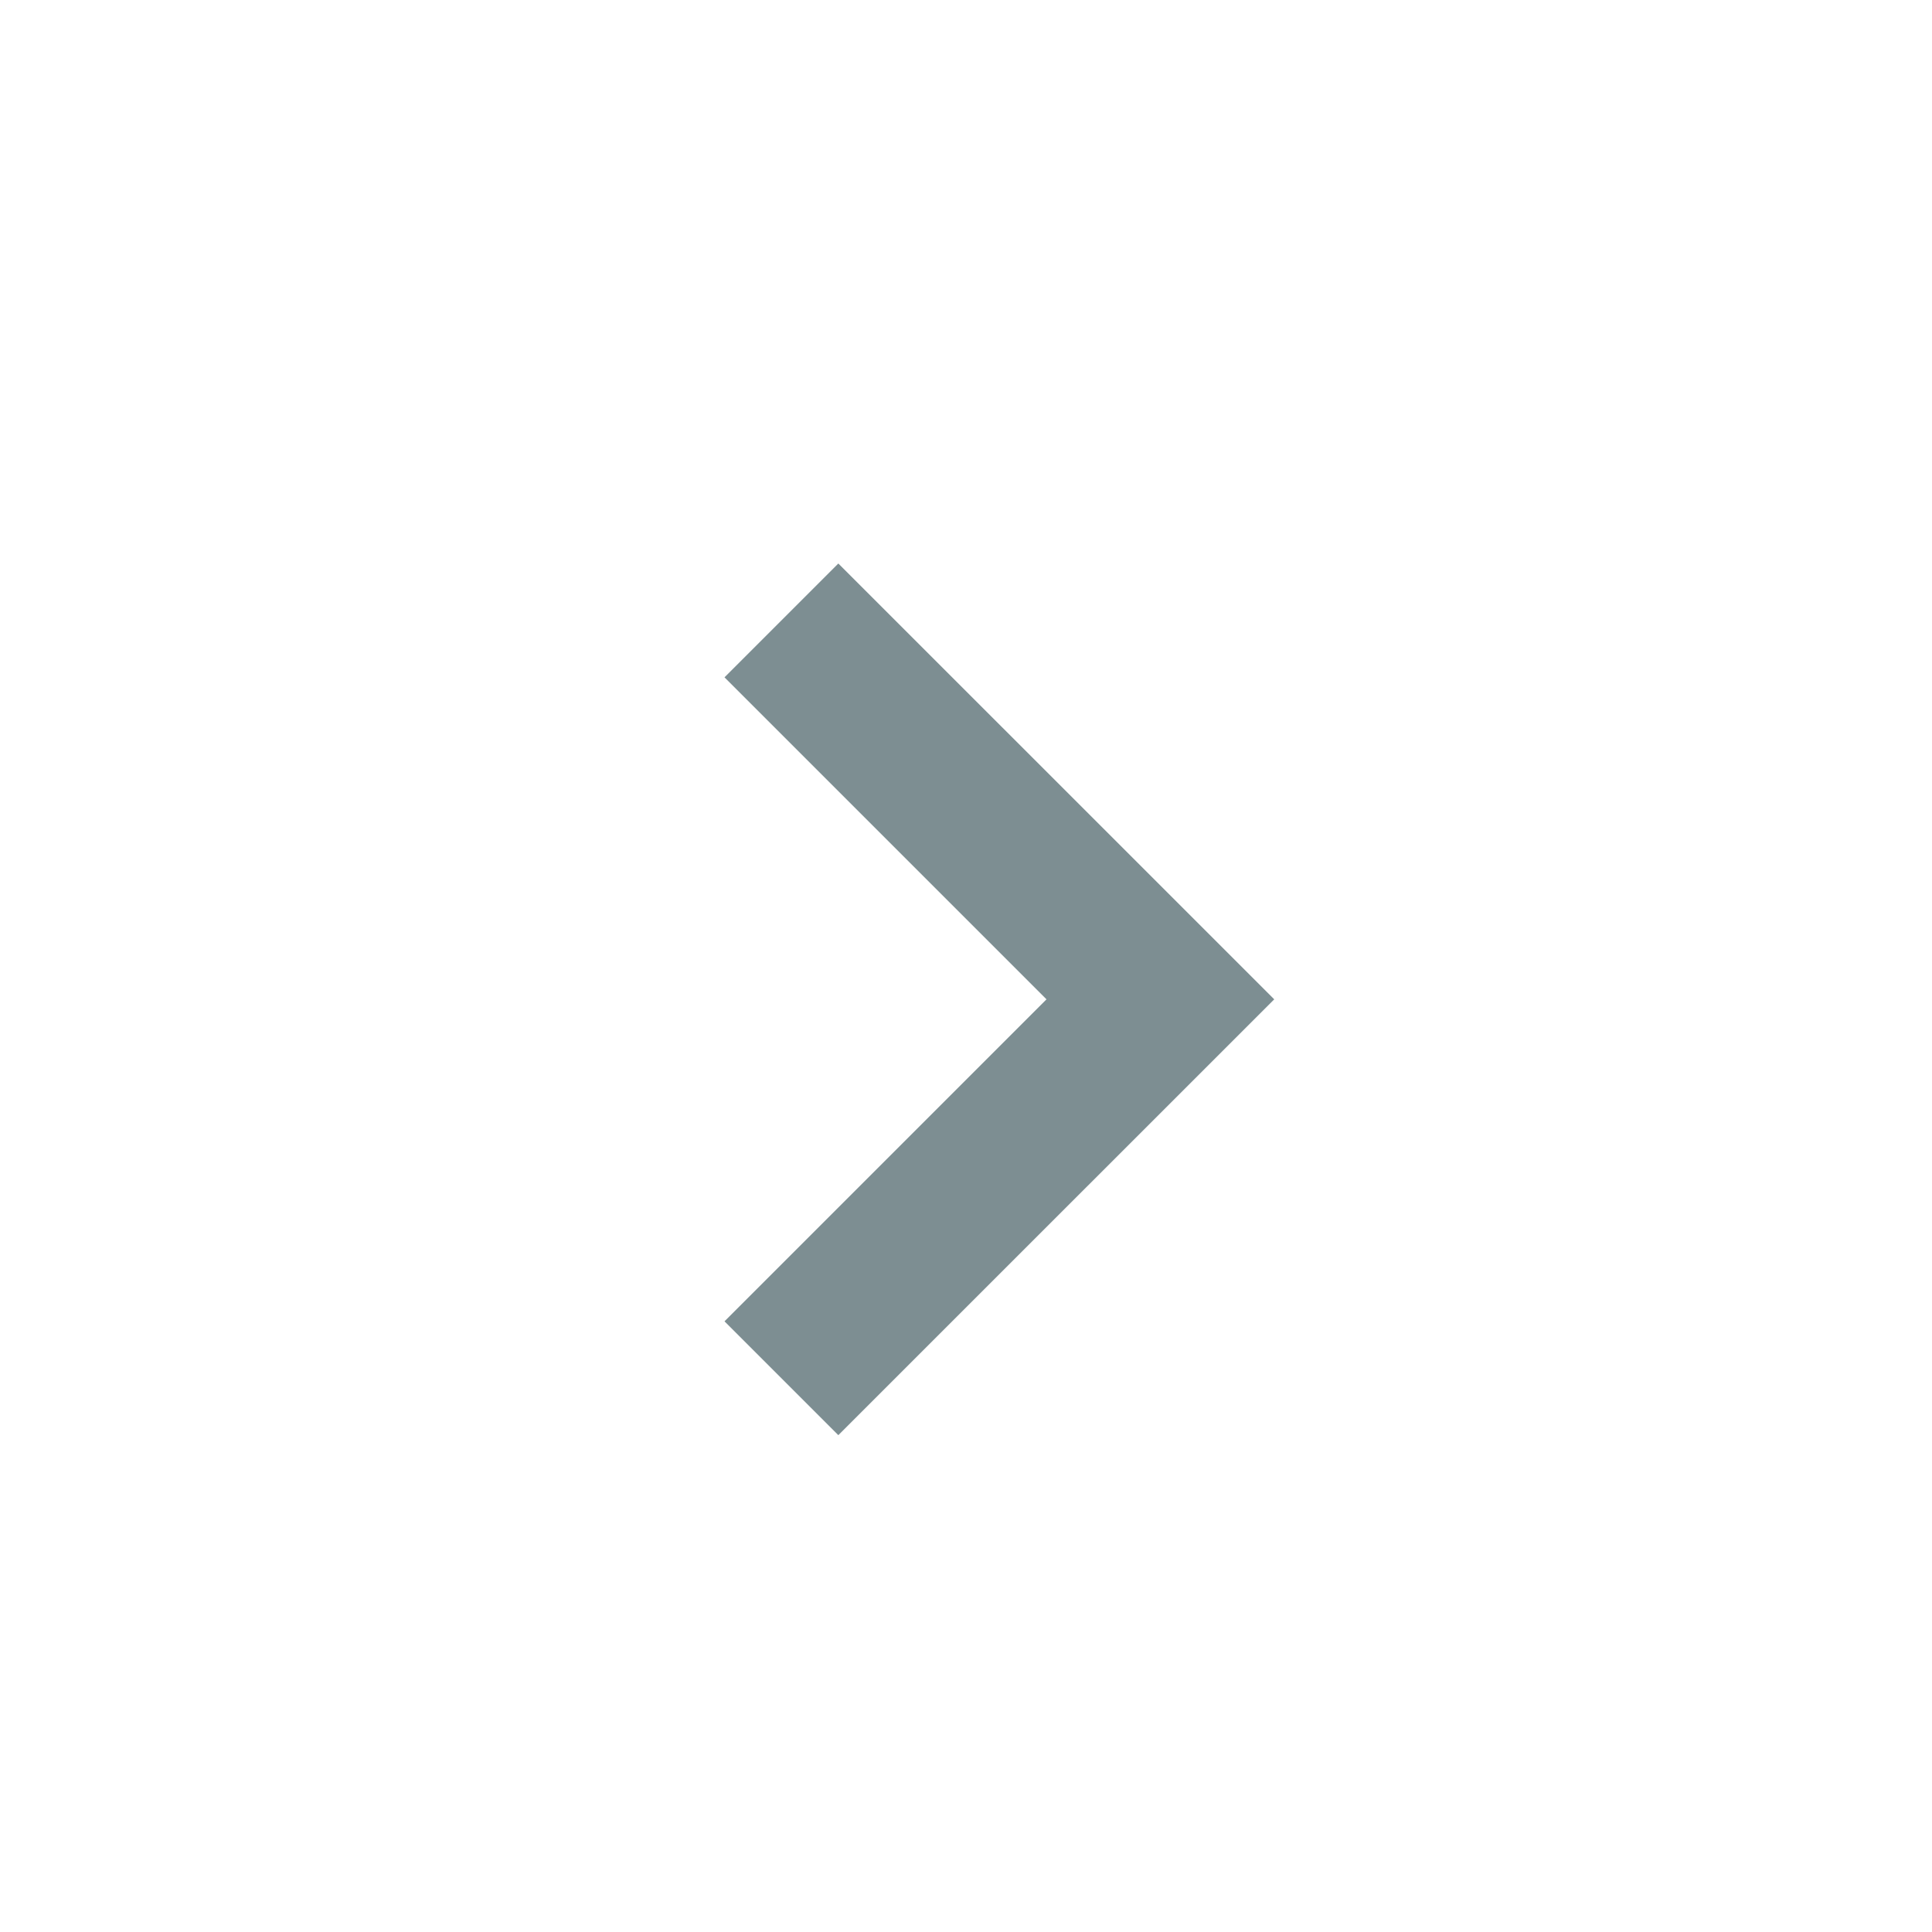 <svg xmlns="http://www.w3.org/2000/svg" width="24" height="24" viewBox="0 0 24 24" fill="none">
  <path fill-rule="evenodd" clip-rule="evenodd" d="M10.414 7L15.829 12.414L10.414 17.828L9 16.414L13 12.414L9 8.414L10.414 7Z" fill="#7D8E92"/>
</svg>